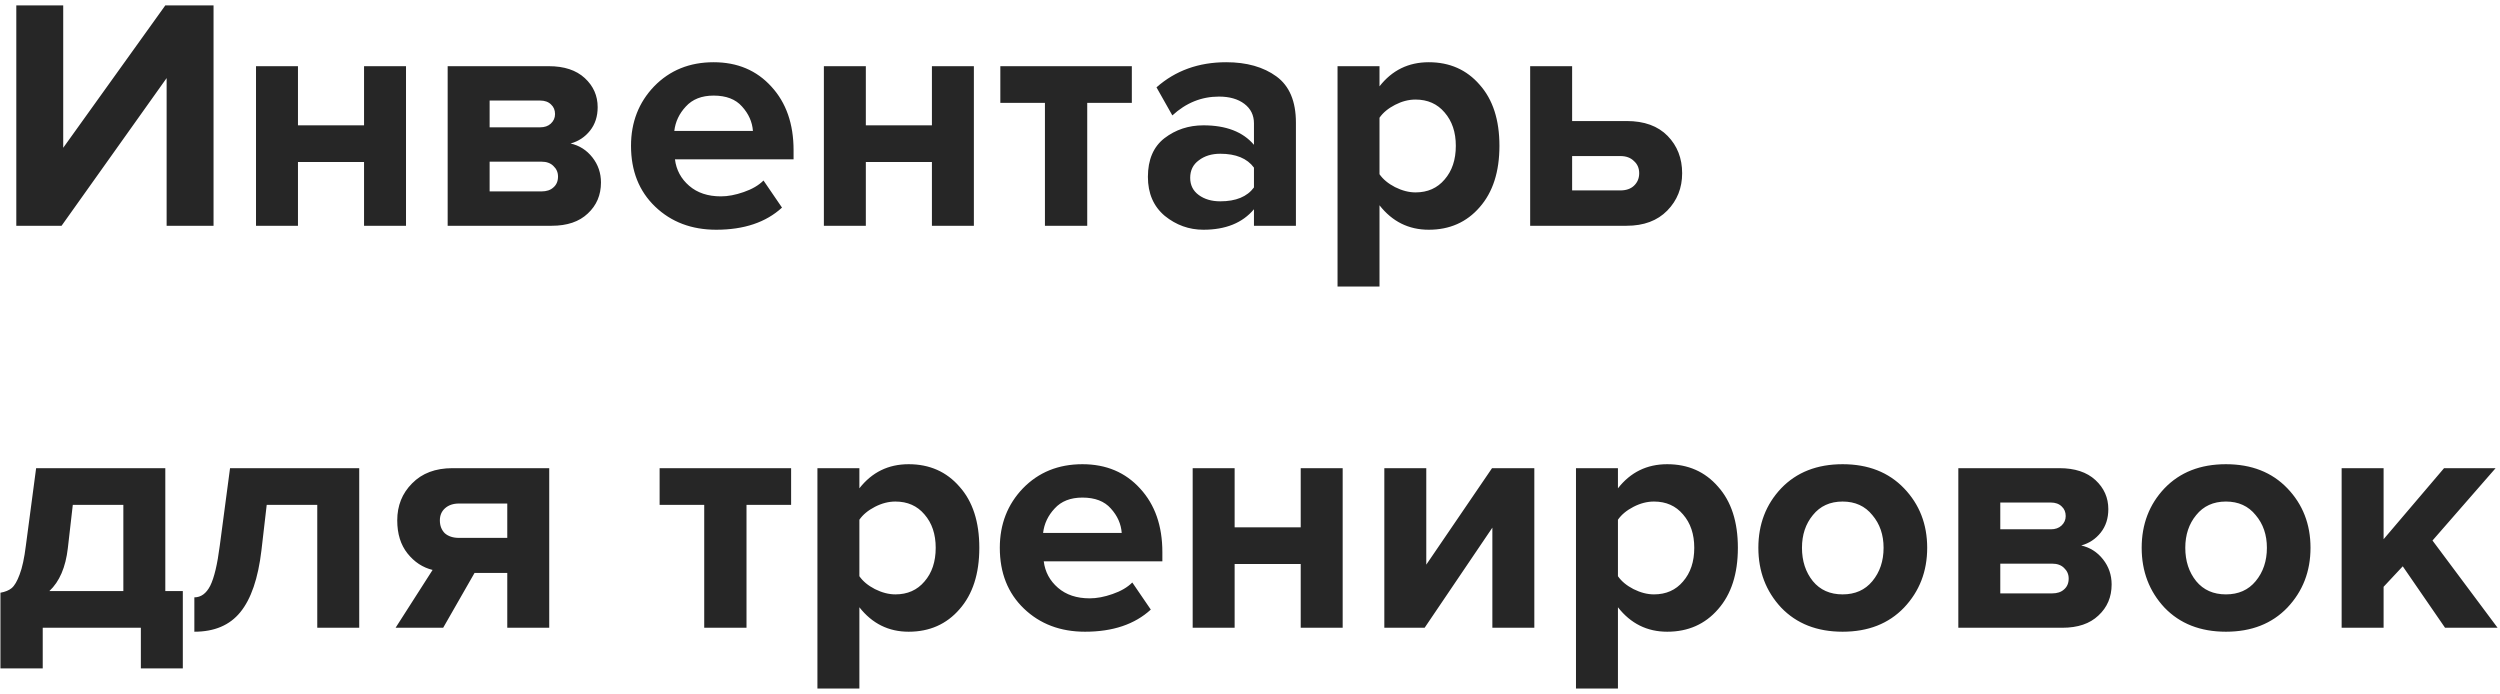 <?xml version="1.0" encoding="UTF-8"?> <svg xmlns="http://www.w3.org/2000/svg" width="454" height="126" viewBox="0 0 454 126" fill="none"><path d="M11.18 41H2.96V0.98H11.48V26.84L30.02 0.98H38.78V41H30.26V14.18L11.18 41ZM54.111 41H46.491V12.02H54.111V22.76H66.111V12.02H73.731V41H66.111V29.42H54.111V41ZM100.196 41H81.296V12.02H99.656C102.456 12.02 104.636 12.74 106.196 14.18C107.756 15.62 108.536 17.38 108.536 19.46C108.536 21.14 108.076 22.56 107.156 23.72C106.236 24.88 105.056 25.66 103.616 26.06C105.216 26.42 106.536 27.26 107.576 28.58C108.616 29.9 109.136 31.42 109.136 33.14C109.136 35.42 108.336 37.3 106.736 38.78C105.176 40.26 102.996 41 100.196 41ZM98.336 34.76C99.256 34.76 99.976 34.52 100.496 34.04C101.056 33.56 101.336 32.9 101.336 32.06C101.336 31.3 101.056 30.66 100.496 30.14C99.976 29.62 99.256 29.36 98.336 29.36H88.916V34.76H98.336ZM98.096 23.12C98.896 23.12 99.536 22.9 100.016 22.46C100.536 21.98 100.796 21.4 100.796 20.72C100.796 20 100.556 19.42 100.076 18.98C99.596 18.5 98.936 18.26 98.096 18.26H88.916V23.12H98.096ZM130.072 41.72C125.592 41.72 121.892 40.32 118.972 37.52C116.052 34.72 114.592 31.04 114.592 26.48C114.592 22.2 115.992 18.6 118.792 15.68C121.632 12.76 125.232 11.3 129.592 11.3C133.912 11.3 137.412 12.78 140.092 15.74C142.772 18.66 144.112 22.5 144.112 27.26V28.94H122.572C122.812 30.86 123.672 32.46 125.152 33.74C126.632 35.02 128.552 35.66 130.912 35.66C132.192 35.66 133.572 35.4 135.052 34.88C136.572 34.36 137.772 33.66 138.652 32.78L142.012 37.7C139.092 40.38 135.112 41.72 130.072 41.72ZM136.732 23.78C136.612 22.14 135.952 20.66 134.752 19.34C133.592 18.02 131.872 17.36 129.592 17.36C127.432 17.36 125.752 18.02 124.552 19.34C123.352 20.62 122.652 22.1 122.452 23.78H136.732ZM157.236 41H149.616V12.02H157.236V22.76H169.236V12.02H176.856V41H169.236V29.42H157.236V41ZM197.441 41H189.761V18.68H181.661V12.02H205.541V18.68H197.441V41ZM235.339 41H227.719V38C225.639 40.48 222.579 41.72 218.539 41.72C215.939 41.72 213.599 40.88 211.519 39.2C209.479 37.48 208.459 35.12 208.459 32.12C208.459 29 209.459 26.66 211.459 25.1C213.499 23.54 215.859 22.76 218.539 22.76C222.659 22.76 225.719 23.94 227.719 26.3V22.4C227.719 20.92 227.139 19.74 225.979 18.86C224.819 17.98 223.279 17.54 221.359 17.54C218.199 17.54 215.379 18.68 212.899 20.96L210.019 15.86C213.459 12.82 217.679 11.3 222.679 11.3C226.399 11.3 229.439 12.16 231.799 13.88C234.159 15.6 235.339 18.4 235.339 22.28V41ZM221.599 36.56C224.439 36.56 226.479 35.72 227.719 34.04V30.44C226.479 28.76 224.439 27.92 221.599 27.92C220.039 27.92 218.739 28.32 217.699 29.12C216.659 29.88 216.139 30.94 216.139 32.3C216.139 33.62 216.659 34.66 217.699 35.42C218.739 36.18 220.039 36.56 221.599 36.56ZM259.457 41.72C255.817 41.72 252.837 40.24 250.517 37.28V52.04H242.897V12.02H250.517V15.68C252.797 12.76 255.777 11.3 259.457 11.3C263.257 11.3 266.337 12.66 268.697 15.38C271.097 18.06 272.297 21.76 272.297 26.48C272.297 31.2 271.097 34.92 268.697 37.64C266.337 40.36 263.257 41.72 259.457 41.72ZM257.057 34.94C259.257 34.94 261.017 34.16 262.337 32.6C263.697 31.04 264.377 29 264.377 26.48C264.377 24 263.697 21.98 262.337 20.42C261.017 18.86 259.257 18.08 257.057 18.08C255.817 18.08 254.577 18.4 253.337 19.04C252.097 19.68 251.157 20.46 250.517 21.38V31.64C251.157 32.56 252.097 33.34 253.337 33.98C254.617 34.62 255.857 34.94 257.057 34.94ZM277.878 12.02H285.498V21.98H295.398C298.598 21.98 301.078 22.88 302.838 24.68C304.598 26.48 305.478 28.74 305.478 31.46C305.478 34.14 304.578 36.4 302.778 38.24C300.978 40.08 298.518 41 295.398 41H277.878V12.02ZM294.258 28.34H285.498V34.58H294.258C295.298 34.58 296.118 34.3 296.718 33.74C297.358 33.14 297.678 32.38 297.678 31.46C297.678 30.54 297.358 29.8 296.718 29.24C296.118 28.64 295.298 28.34 294.258 28.34ZM0.08 121.38V107.64C0.96 107.48 1.64 107.2 2.12 106.8C2.64 106.36 3.12 105.54 3.56 104.34C4.04 103.1 4.42 101.34 4.7 99.06L6.56 85.02H30.02V107.34H33.2V121.38H25.58V114H7.76V121.38H0.08ZM13.22 91.68L12.32 99.54C11.92 103.02 10.8 105.62 8.96 107.34H22.4V91.68H13.22ZM35.295 114.72V108.48C36.495 108.48 37.455 107.78 38.175 106.38C38.895 104.94 39.475 102.5 39.915 99.06L41.775 85.02H65.235V114H57.615V91.68H48.435L47.475 99.96C46.875 105.04 45.595 108.78 43.635 111.18C41.715 113.54 38.935 114.72 35.295 114.72ZM80.48 114H71.84L78.559 103.5C76.76 103.06 75.24 102.06 73.999 100.5C72.76 98.94 72.139 96.94 72.139 94.5C72.139 91.82 73.04 89.58 74.84 87.78C76.639 85.94 79.079 85.02 82.159 85.02H99.74V114H92.12V104.04H86.18L80.48 114ZM83.359 97.68H92.12V91.44H83.359C82.32 91.44 81.48 91.72 80.84 92.28C80.2 92.84 79.879 93.58 79.879 94.5C79.879 95.46 80.18 96.24 80.779 96.84C81.419 97.4 82.279 97.68 83.359 97.68ZM135.566 114H127.886V91.68H119.786V85.02H143.666V91.68H135.566V114ZM165.004 114.72C161.364 114.72 158.384 113.24 156.064 110.28V125.04H148.444V85.02H156.064V88.68C158.344 85.76 161.324 84.3 165.004 84.3C168.804 84.3 171.884 85.66 174.244 88.38C176.644 91.06 177.844 94.76 177.844 99.48C177.844 104.2 176.644 107.92 174.244 110.64C171.884 113.36 168.804 114.72 165.004 114.72ZM162.604 107.94C164.804 107.94 166.564 107.16 167.884 105.6C169.244 104.04 169.924 102 169.924 99.48C169.924 97 169.244 94.98 167.884 93.42C166.564 91.86 164.804 91.08 162.604 91.08C161.364 91.08 160.124 91.4 158.884 92.04C157.644 92.68 156.704 93.46 156.064 94.38V104.64C156.704 105.56 157.644 106.34 158.884 106.98C160.164 107.62 161.404 107.94 162.604 107.94ZM197.045 114.72C192.565 114.72 188.865 113.32 185.945 110.52C183.025 107.72 181.565 104.04 181.565 99.48C181.565 95.2 182.965 91.6 185.765 88.68C188.605 85.76 192.205 84.3 196.565 84.3C200.885 84.3 204.385 85.78 207.065 88.74C209.745 91.66 211.085 95.5 211.085 100.26V101.94H189.545C189.785 103.86 190.645 105.46 192.125 106.74C193.605 108.02 195.525 108.66 197.885 108.66C199.165 108.66 200.545 108.4 202.025 107.88C203.545 107.36 204.745 106.66 205.625 105.78L208.985 110.7C206.065 113.38 202.085 114.72 197.045 114.72ZM203.705 96.78C203.585 95.14 202.925 93.66 201.725 92.34C200.565 91.02 198.845 90.36 196.565 90.36C194.405 90.36 192.725 91.02 191.525 92.34C190.325 93.62 189.625 95.1 189.425 96.78H203.705ZM224.209 114H216.589V85.02H224.209V95.76H236.209V85.02H243.829V114H236.209V102.42H224.209V114ZM258.713 114H251.393V85.02H259.013V102.54L270.953 85.02H278.633V114H271.013V95.82L258.713 114ZM302.758 114.72C299.118 114.72 296.138 113.24 293.818 110.28V125.04H286.198V85.02H293.818V88.68C296.098 85.76 299.078 84.3 302.758 84.3C306.558 84.3 309.638 85.66 311.998 88.38C314.398 91.06 315.598 94.76 315.598 99.48C315.598 104.2 314.398 107.92 311.998 110.64C309.638 113.36 306.558 114.72 302.758 114.72ZM300.358 107.94C302.558 107.94 304.318 107.16 305.638 105.6C306.998 104.04 307.678 102 307.678 99.48C307.678 97 306.998 94.98 305.638 93.42C304.318 91.86 302.558 91.08 300.358 91.08C299.118 91.08 297.878 91.4 296.638 92.04C295.398 92.68 294.458 93.46 293.818 94.38V104.64C294.458 105.56 295.398 106.34 296.638 106.98C297.918 107.62 299.158 107.94 300.358 107.94ZM345.778 110.34C342.978 113.26 339.258 114.72 334.618 114.72C329.978 114.72 326.258 113.26 323.458 110.34C320.698 107.38 319.318 103.76 319.318 99.48C319.318 95.2 320.698 91.6 323.458 88.68C326.258 85.76 329.978 84.3 334.618 84.3C339.258 84.3 342.978 85.76 345.778 88.68C348.578 91.6 349.978 95.2 349.978 99.48C349.978 103.76 348.578 107.38 345.778 110.34ZM329.218 105.54C330.538 107.14 332.338 107.94 334.618 107.94C336.898 107.94 338.698 107.14 340.018 105.54C341.378 103.9 342.058 101.88 342.058 99.48C342.058 97.12 341.378 95.14 340.018 93.54C338.698 91.9 336.898 91.08 334.618 91.08C332.338 91.08 330.538 91.9 329.218 93.54C327.898 95.14 327.238 97.12 327.238 99.48C327.238 101.88 327.898 103.9 329.218 105.54ZM374.532 114H355.632V85.02H373.992C376.792 85.02 378.972 85.74 380.532 87.18C382.092 88.62 382.872 90.38 382.872 92.46C382.872 94.14 382.412 95.56 381.492 96.72C380.572 97.88 379.392 98.66 377.952 99.06C379.552 99.42 380.872 100.26 381.912 101.58C382.952 102.9 383.472 104.42 383.472 106.14C383.472 108.42 382.672 110.3 381.072 111.78C379.512 113.26 377.332 114 374.532 114ZM372.672 107.76C373.592 107.76 374.312 107.52 374.832 107.04C375.392 106.56 375.672 105.9 375.672 105.06C375.672 104.3 375.392 103.66 374.832 103.14C374.312 102.62 373.592 102.36 372.672 102.36H363.252V107.76H372.672ZM372.432 96.12C373.232 96.12 373.872 95.9 374.352 95.46C374.872 94.98 375.132 94.4 375.132 93.72C375.132 93 374.892 92.42 374.412 91.98C373.932 91.5 373.272 91.26 372.432 91.26H363.252V96.12H372.432ZM415.388 110.34C412.588 113.26 408.868 114.72 404.228 114.72C399.588 114.72 395.868 113.26 393.068 110.34C390.308 107.38 388.928 103.76 388.928 99.48C388.928 95.2 390.308 91.6 393.068 88.68C395.868 85.76 399.588 84.3 404.228 84.3C408.868 84.3 412.588 85.76 415.388 88.68C418.188 91.6 419.588 95.2 419.588 99.48C419.588 103.76 418.188 107.38 415.388 110.34ZM398.828 105.54C400.148 107.14 401.948 107.94 404.228 107.94C406.508 107.94 408.308 107.14 409.628 105.54C410.988 103.9 411.668 101.88 411.668 99.48C411.668 97.12 410.988 95.14 409.628 93.54C408.308 91.9 406.508 91.08 404.228 91.08C401.948 91.08 400.148 91.9 398.828 93.54C397.508 95.14 396.848 97.12 396.848 99.48C396.848 101.88 397.508 103.9 398.828 105.54ZM453.561 114H444.021L436.341 102.84L432.861 106.56V114H425.241V85.02H432.861V97.92L443.841 85.02H453.201L441.741 98.16L453.561 114Z" fill="#262626"></path></svg> 